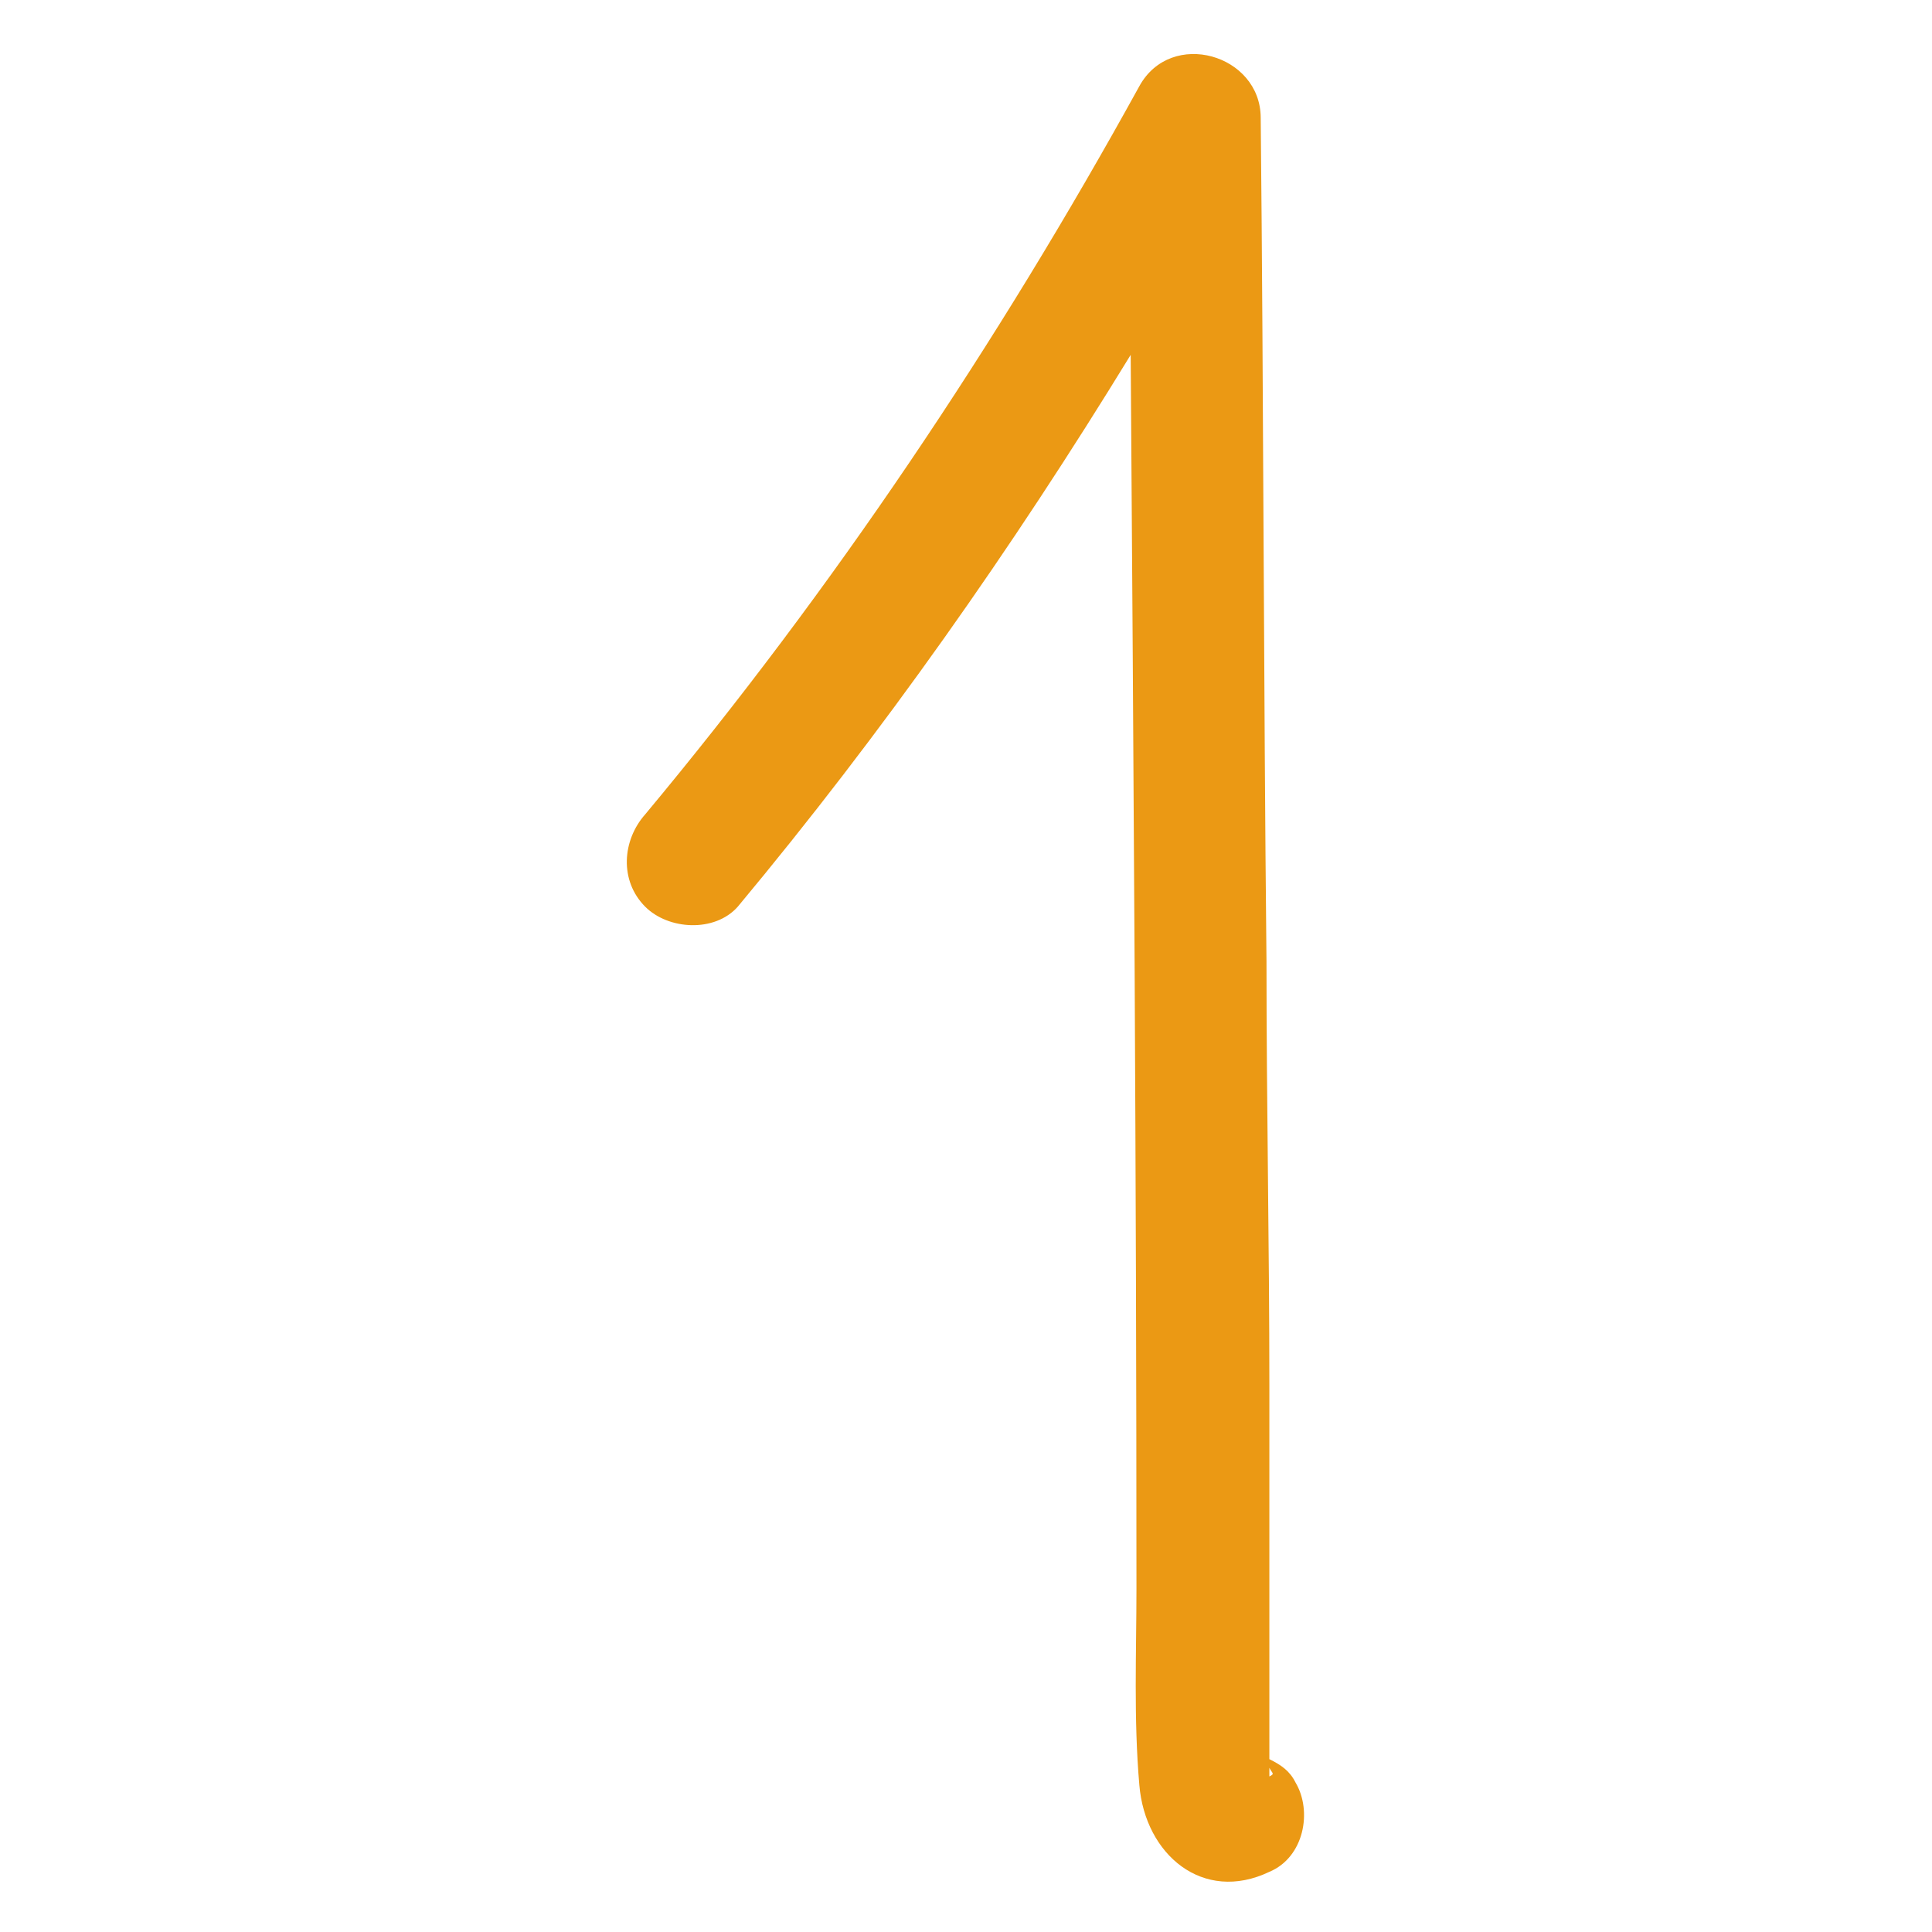 <svg version="1.0" preserveAspectRatio="xMidYMid meet" height="500" viewBox="0 0 375 375" zoomAndPan="magnify" width="500" xmlns:xlink="http://www.w3.org/1999/xlink" xmlns="http://www.w3.org/2000/svg"><path fill-rule="nonzero" fill-opacity="1" d="M 251.434 345.934 C 250.309 343.691 248.629 342.57 246.383 341.449 C 246.383 340.887 246.383 339.766 246.383 339.203 C 246.383 335.277 246.383 331.914 246.383 327.988 C 246.383 321.258 246.383 315.09 246.383 308.359 C 246.383 295.461 246.383 282 246.383 269.098 C 246.383 241.617 245.824 214.137 245.824 186.656 C 245.262 132.254 245.262 77.852 244.703 22.891 C 244.703 10.551 227.316 5.504 221.148 16.723 C 193.664 66.637 161.699 114.309 125.242 158.055 C 120.758 163.102 120.195 170.953 125.242 176 C 129.73 180.488 138.703 181.047 143.191 176 C 171.23 142.352 196.469 106.457 219.465 68.879 C 220.023 148.52 220.586 228.16 220.586 308.359 C 220.586 320.695 220.023 333.598 221.148 346.496 C 222.27 359.957 233.484 369.488 246.383 363.32 C 253.113 360.516 254.797 351.543 251.434 345.934 Z M 246.383 344.812 C 246.383 344.254 246.383 343.691 246.383 343.129 C 246.945 344.254 247.508 344.254 246.383 344.812 Z M 246.383 344.812" fill="#eb9914"></path></svg>
